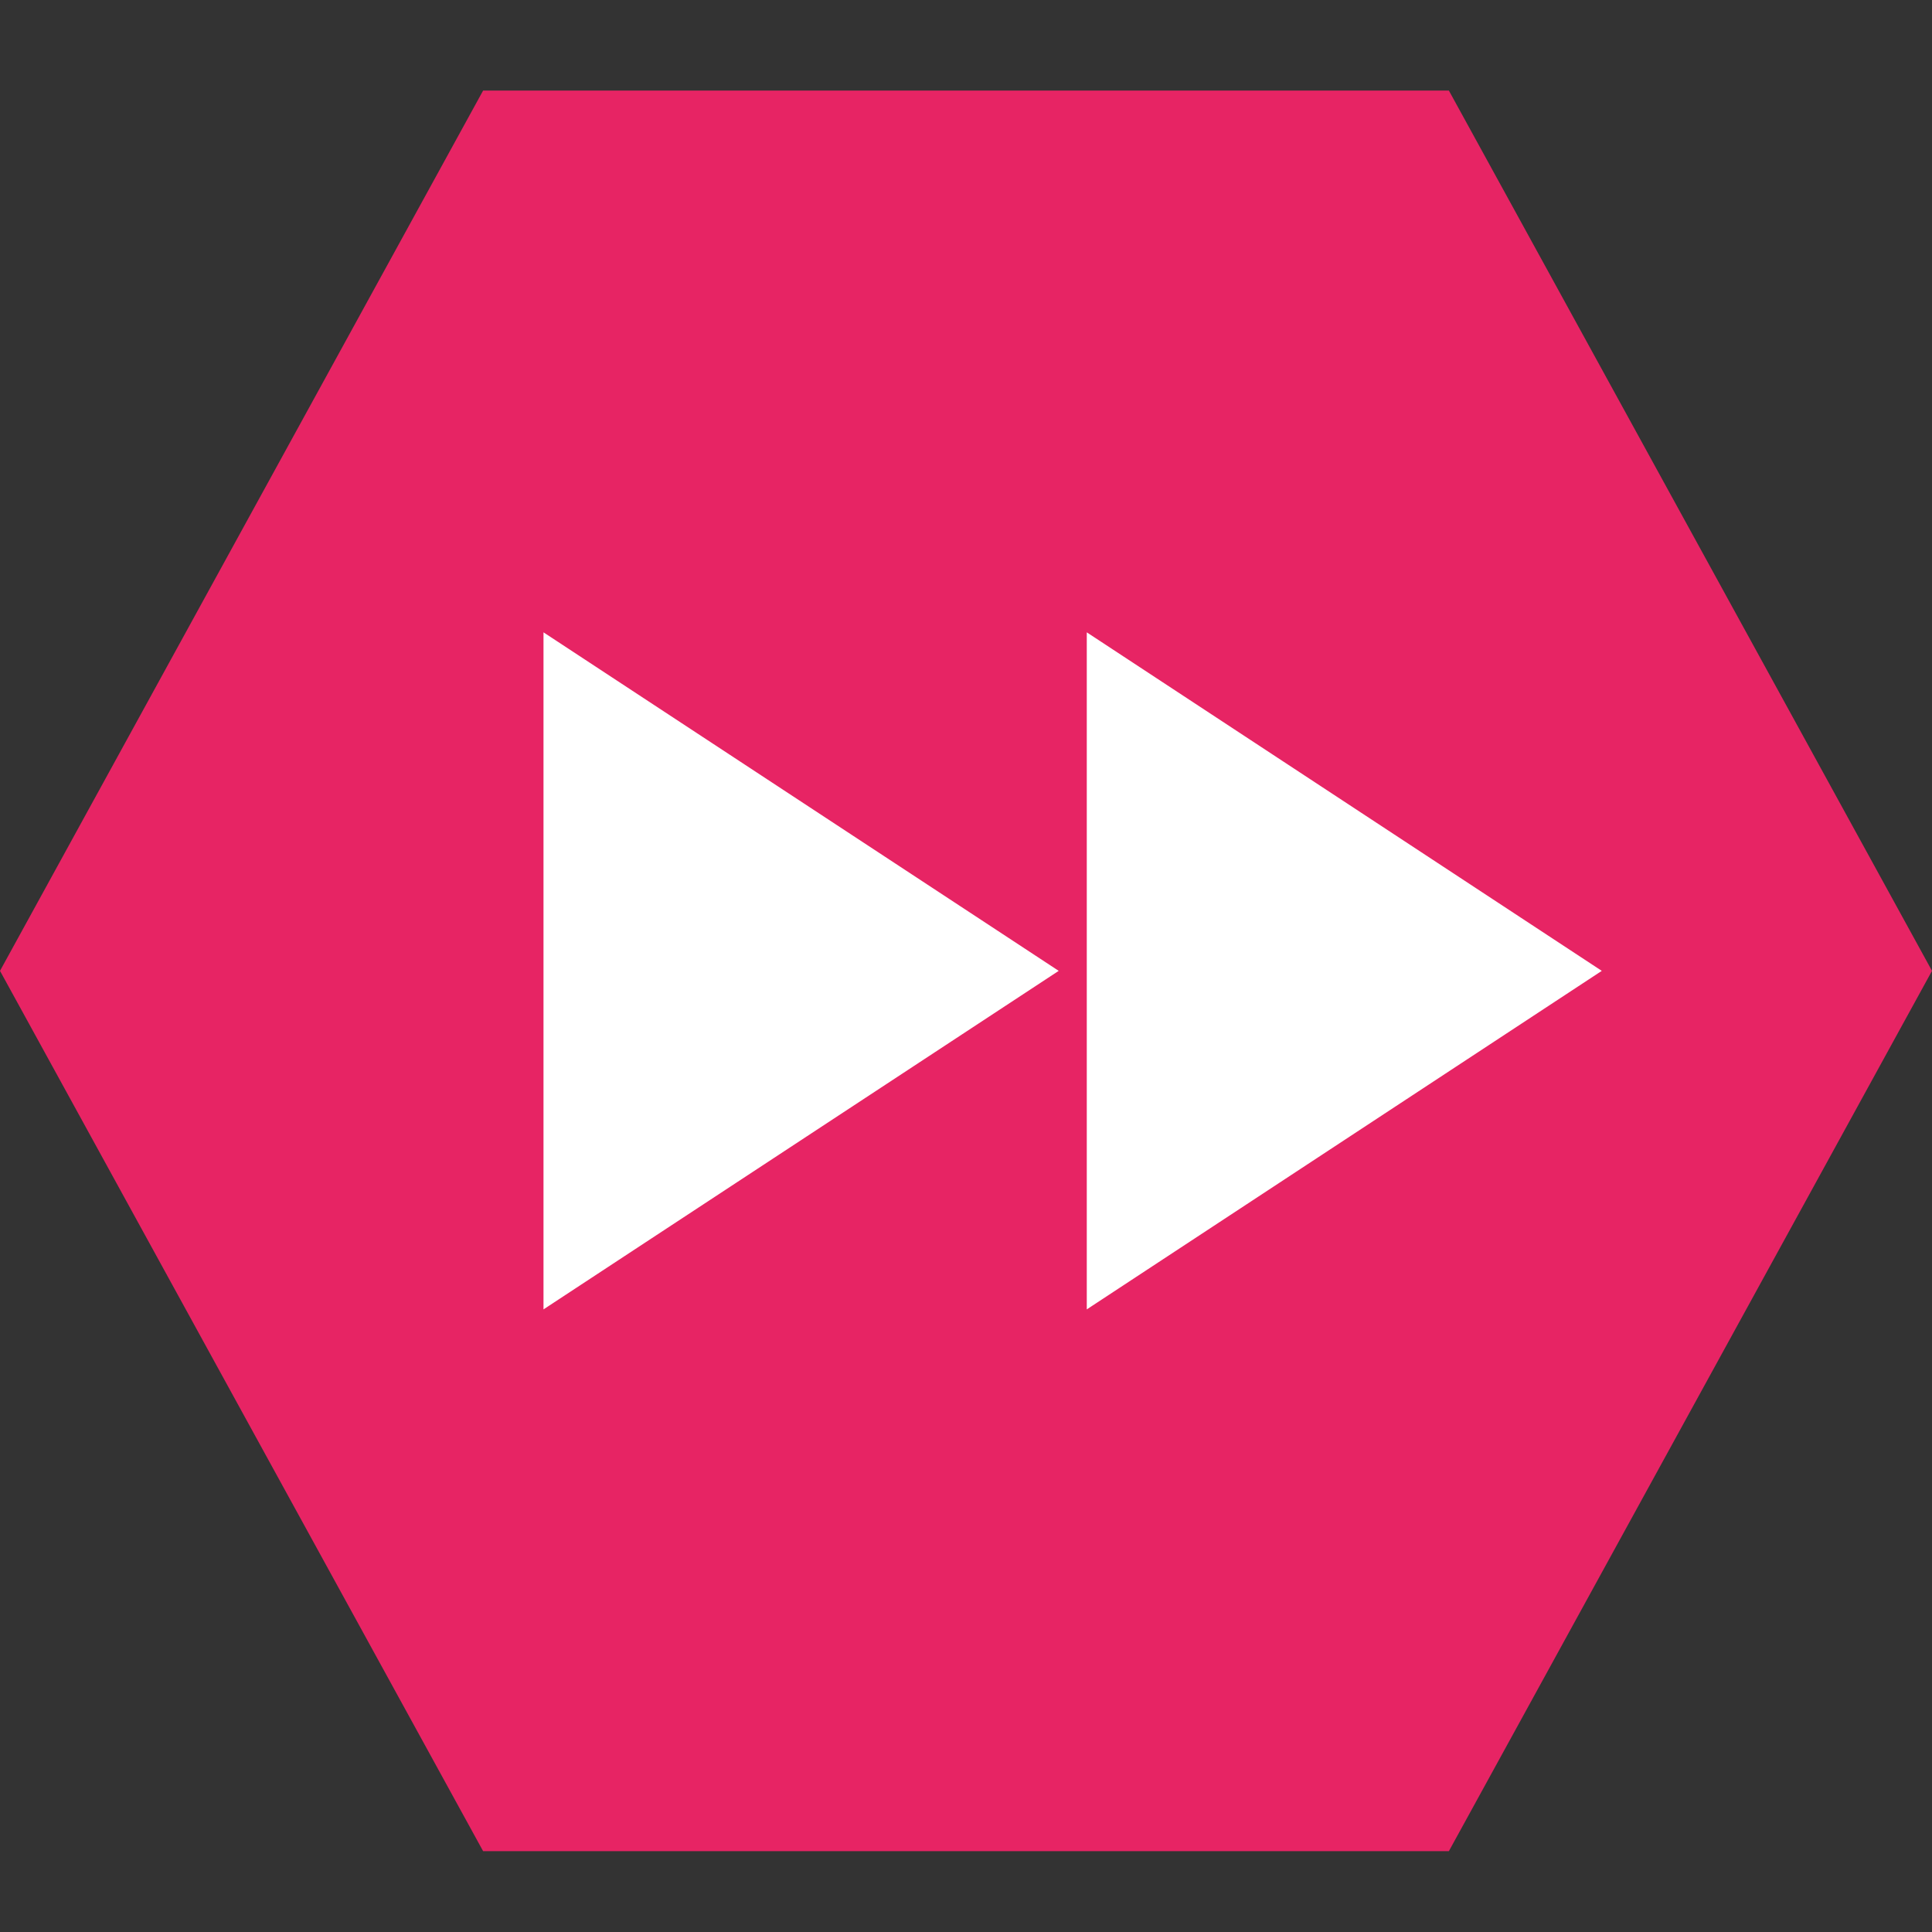 <svg width="64" height="64" viewBox="0 0 64 64" fill="none" xmlns="http://www.w3.org/2000/svg">
<rect x="0" y="0" width="64" height="64" fill="#333333" stroke="none"/>
<path d="M47.996 3H16.004L0 32.161L16.004 61.322H47.996L64 32.161L47.996 3Z" fill="#E72464"/>
<path d="M18.004 20.947L35.071 32.161L18.004 43.375V20.947Z" fill="white"/>
<path d="M36.001 20.947L53.061 32.161L36.001 43.375V20.947Z" fill="white"/>
</svg>
